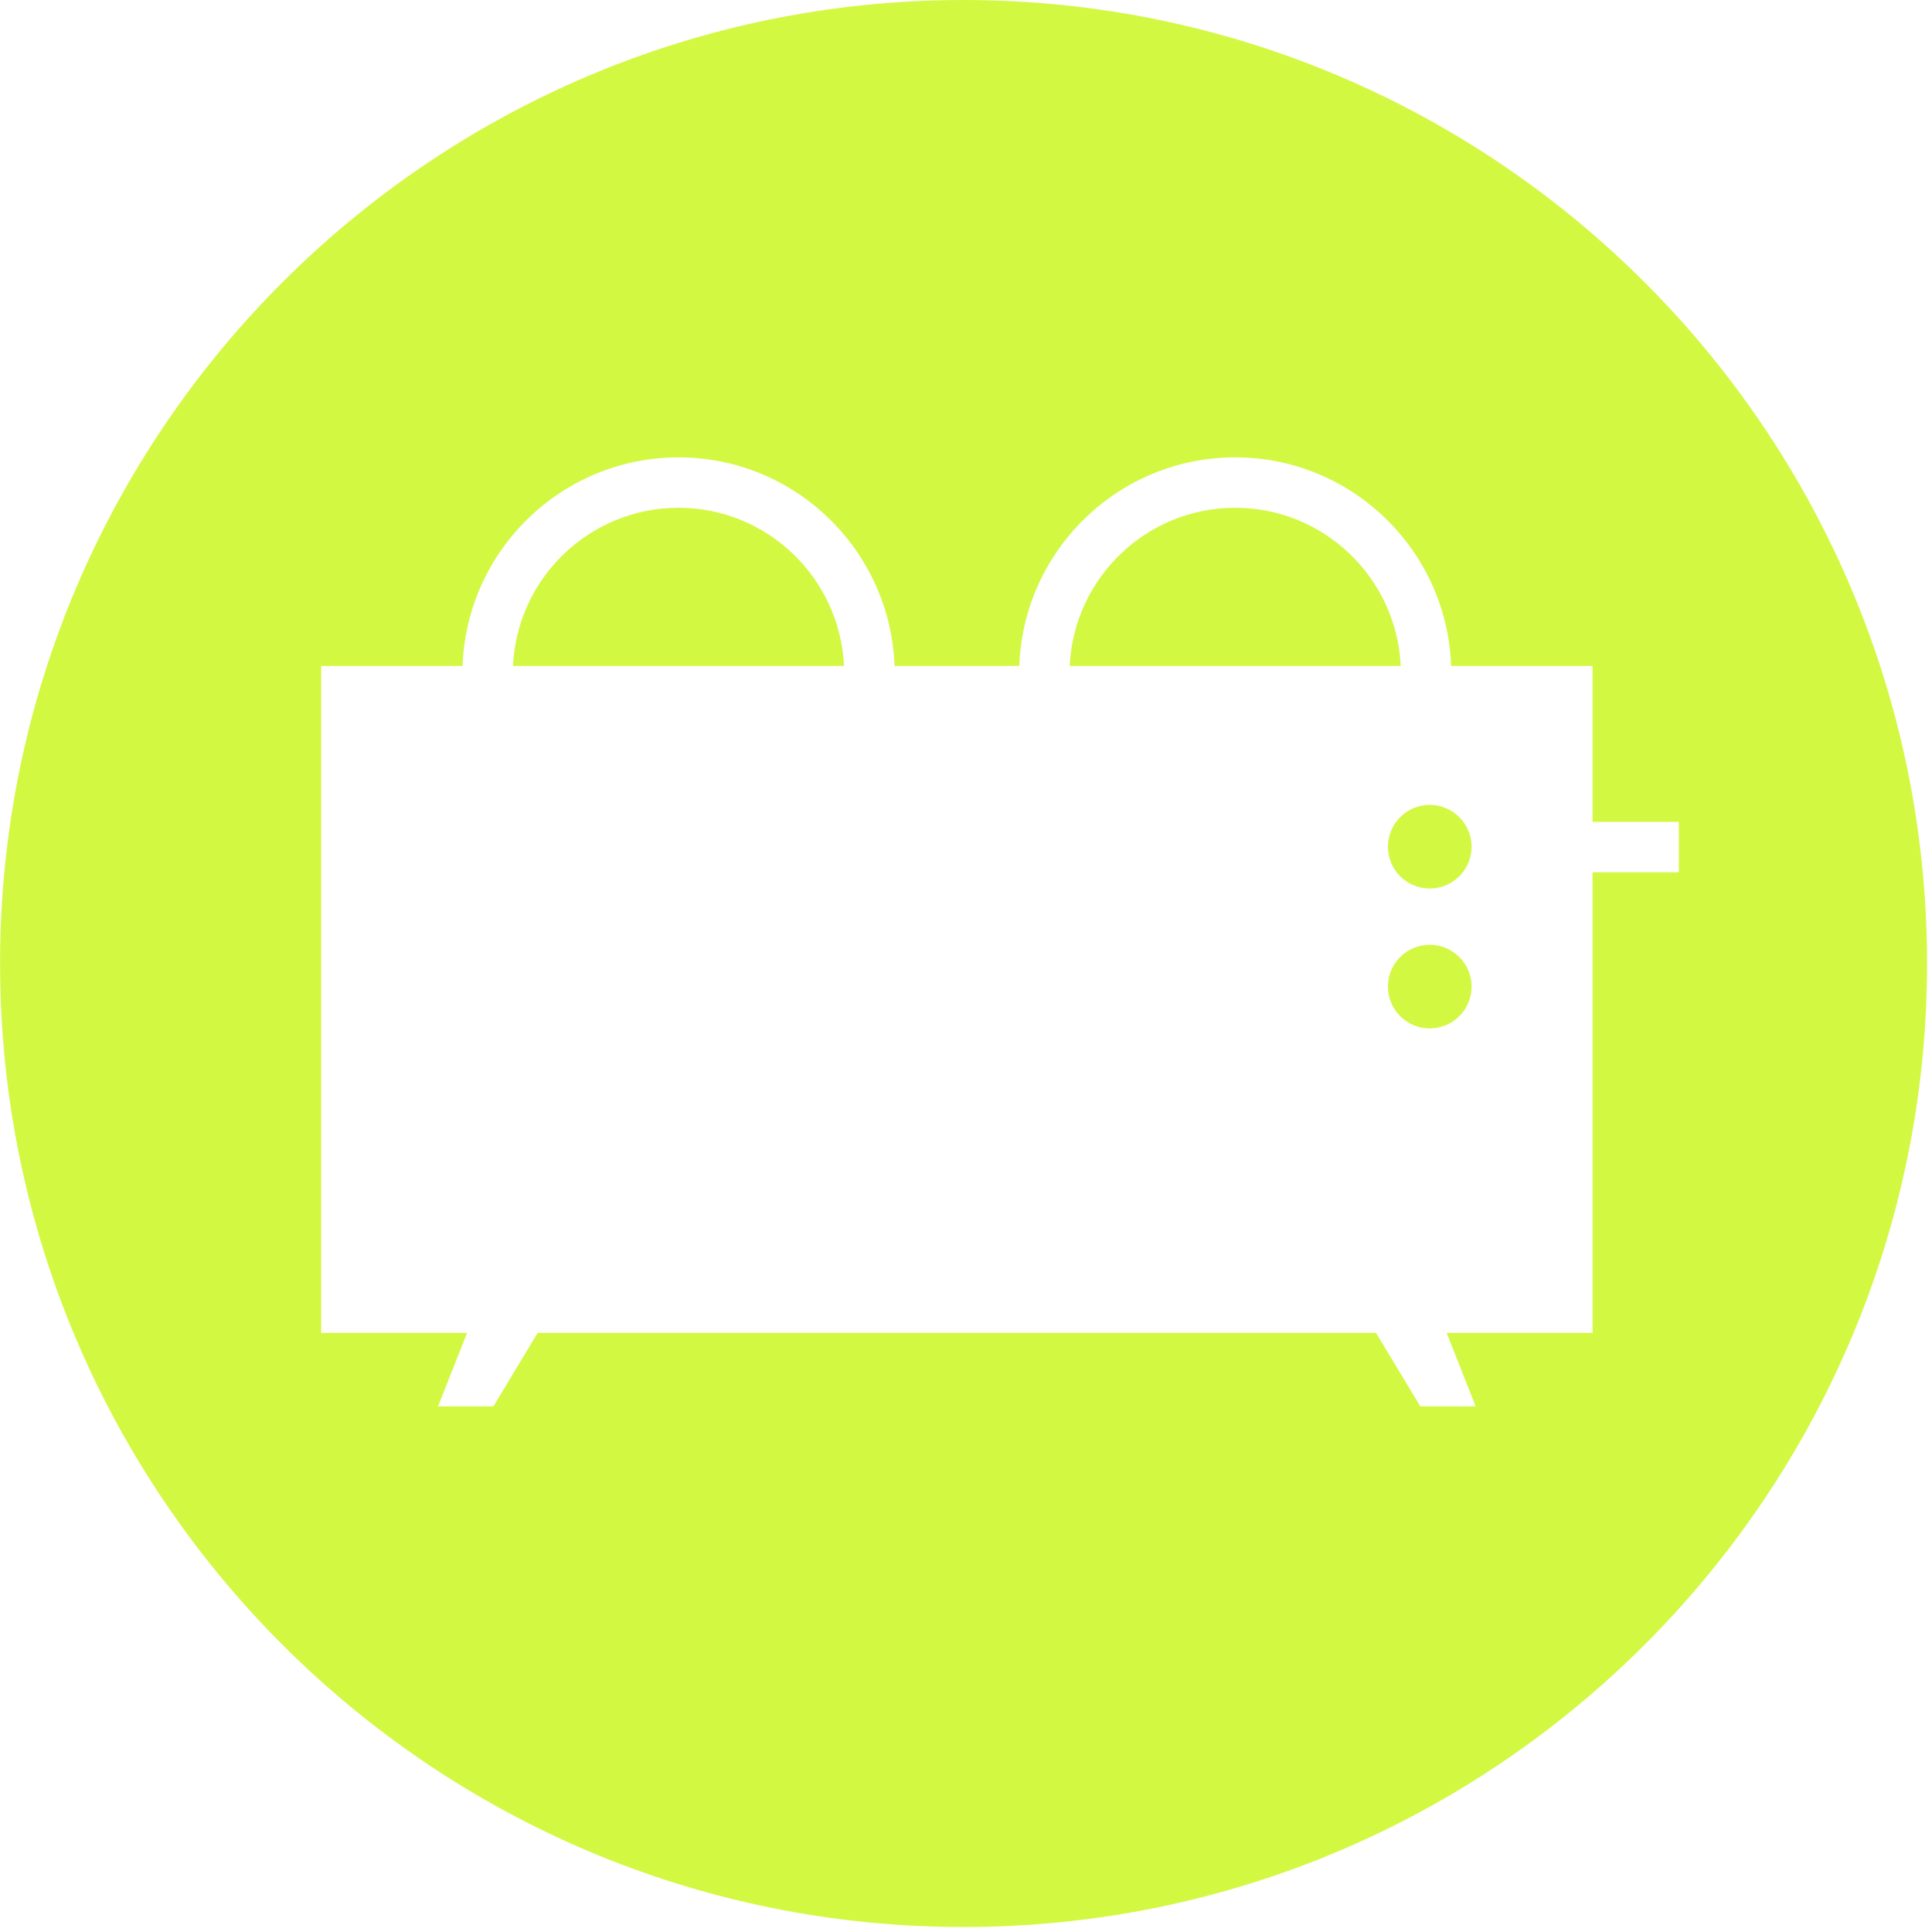 <?xml version="1.0" encoding="UTF-8"?> <svg xmlns="http://www.w3.org/2000/svg" width="218" height="218" viewBox="0 0 218 218" fill="none"><g clip-path="url(#clip0_163_103)"><path fill-rule="evenodd" clip-rule="evenodd" d="M108.716 -0C168.716 -0 217.442 48.716 217.442 108.719C217.442 168.722 168.716 217.438 108.716 217.438C48.717 217.438 0.007 168.722 0.007 108.719C0.007 48.716 48.717 -0 108.716 -0ZM179.7 92.739V75.143H163.741C163.283 62.093 152.536 51.607 139.378 51.607C126.203 51.607 115.473 62.093 115.015 75.143H100.94C100.465 62.093 89.735 51.607 76.56 51.607C63.402 51.607 52.655 62.093 52.197 75.143H36.238V150.399H52.706L49.429 158.684H55.677L60.669 150.399H155.269L160.261 158.684H166.509L163.232 150.399H179.7V98.428H189.429V92.739H179.7ZM57.884 75.143C58.343 65.23 66.526 57.296 76.56 57.296C86.594 57.296 94.777 65.23 95.236 75.143H57.884ZM161.33 116.043C158.716 116.043 156.61 113.929 156.61 111.325C156.61 108.72 158.716 106.607 161.33 106.607C163.928 106.607 166.05 108.72 166.05 111.325C166.05 113.929 163.928 116.043 161.33 116.043ZM120.702 75.143C121.161 65.23 129.344 57.296 139.378 57.296C149.412 57.296 157.595 65.23 158.053 75.143H120.702ZM166.05 95.539C166.05 98.145 163.928 100.257 161.33 100.257C158.716 100.257 156.61 98.145 156.61 95.539C156.61 92.934 158.716 90.822 161.33 90.822C163.928 90.822 166.05 92.934 166.05 95.539Z" fill="#D3F842"></path></g><defs><clipPath id="clip0_163_103"><rect width="218" height="218" fill="white"></rect></clipPath></defs></svg> 